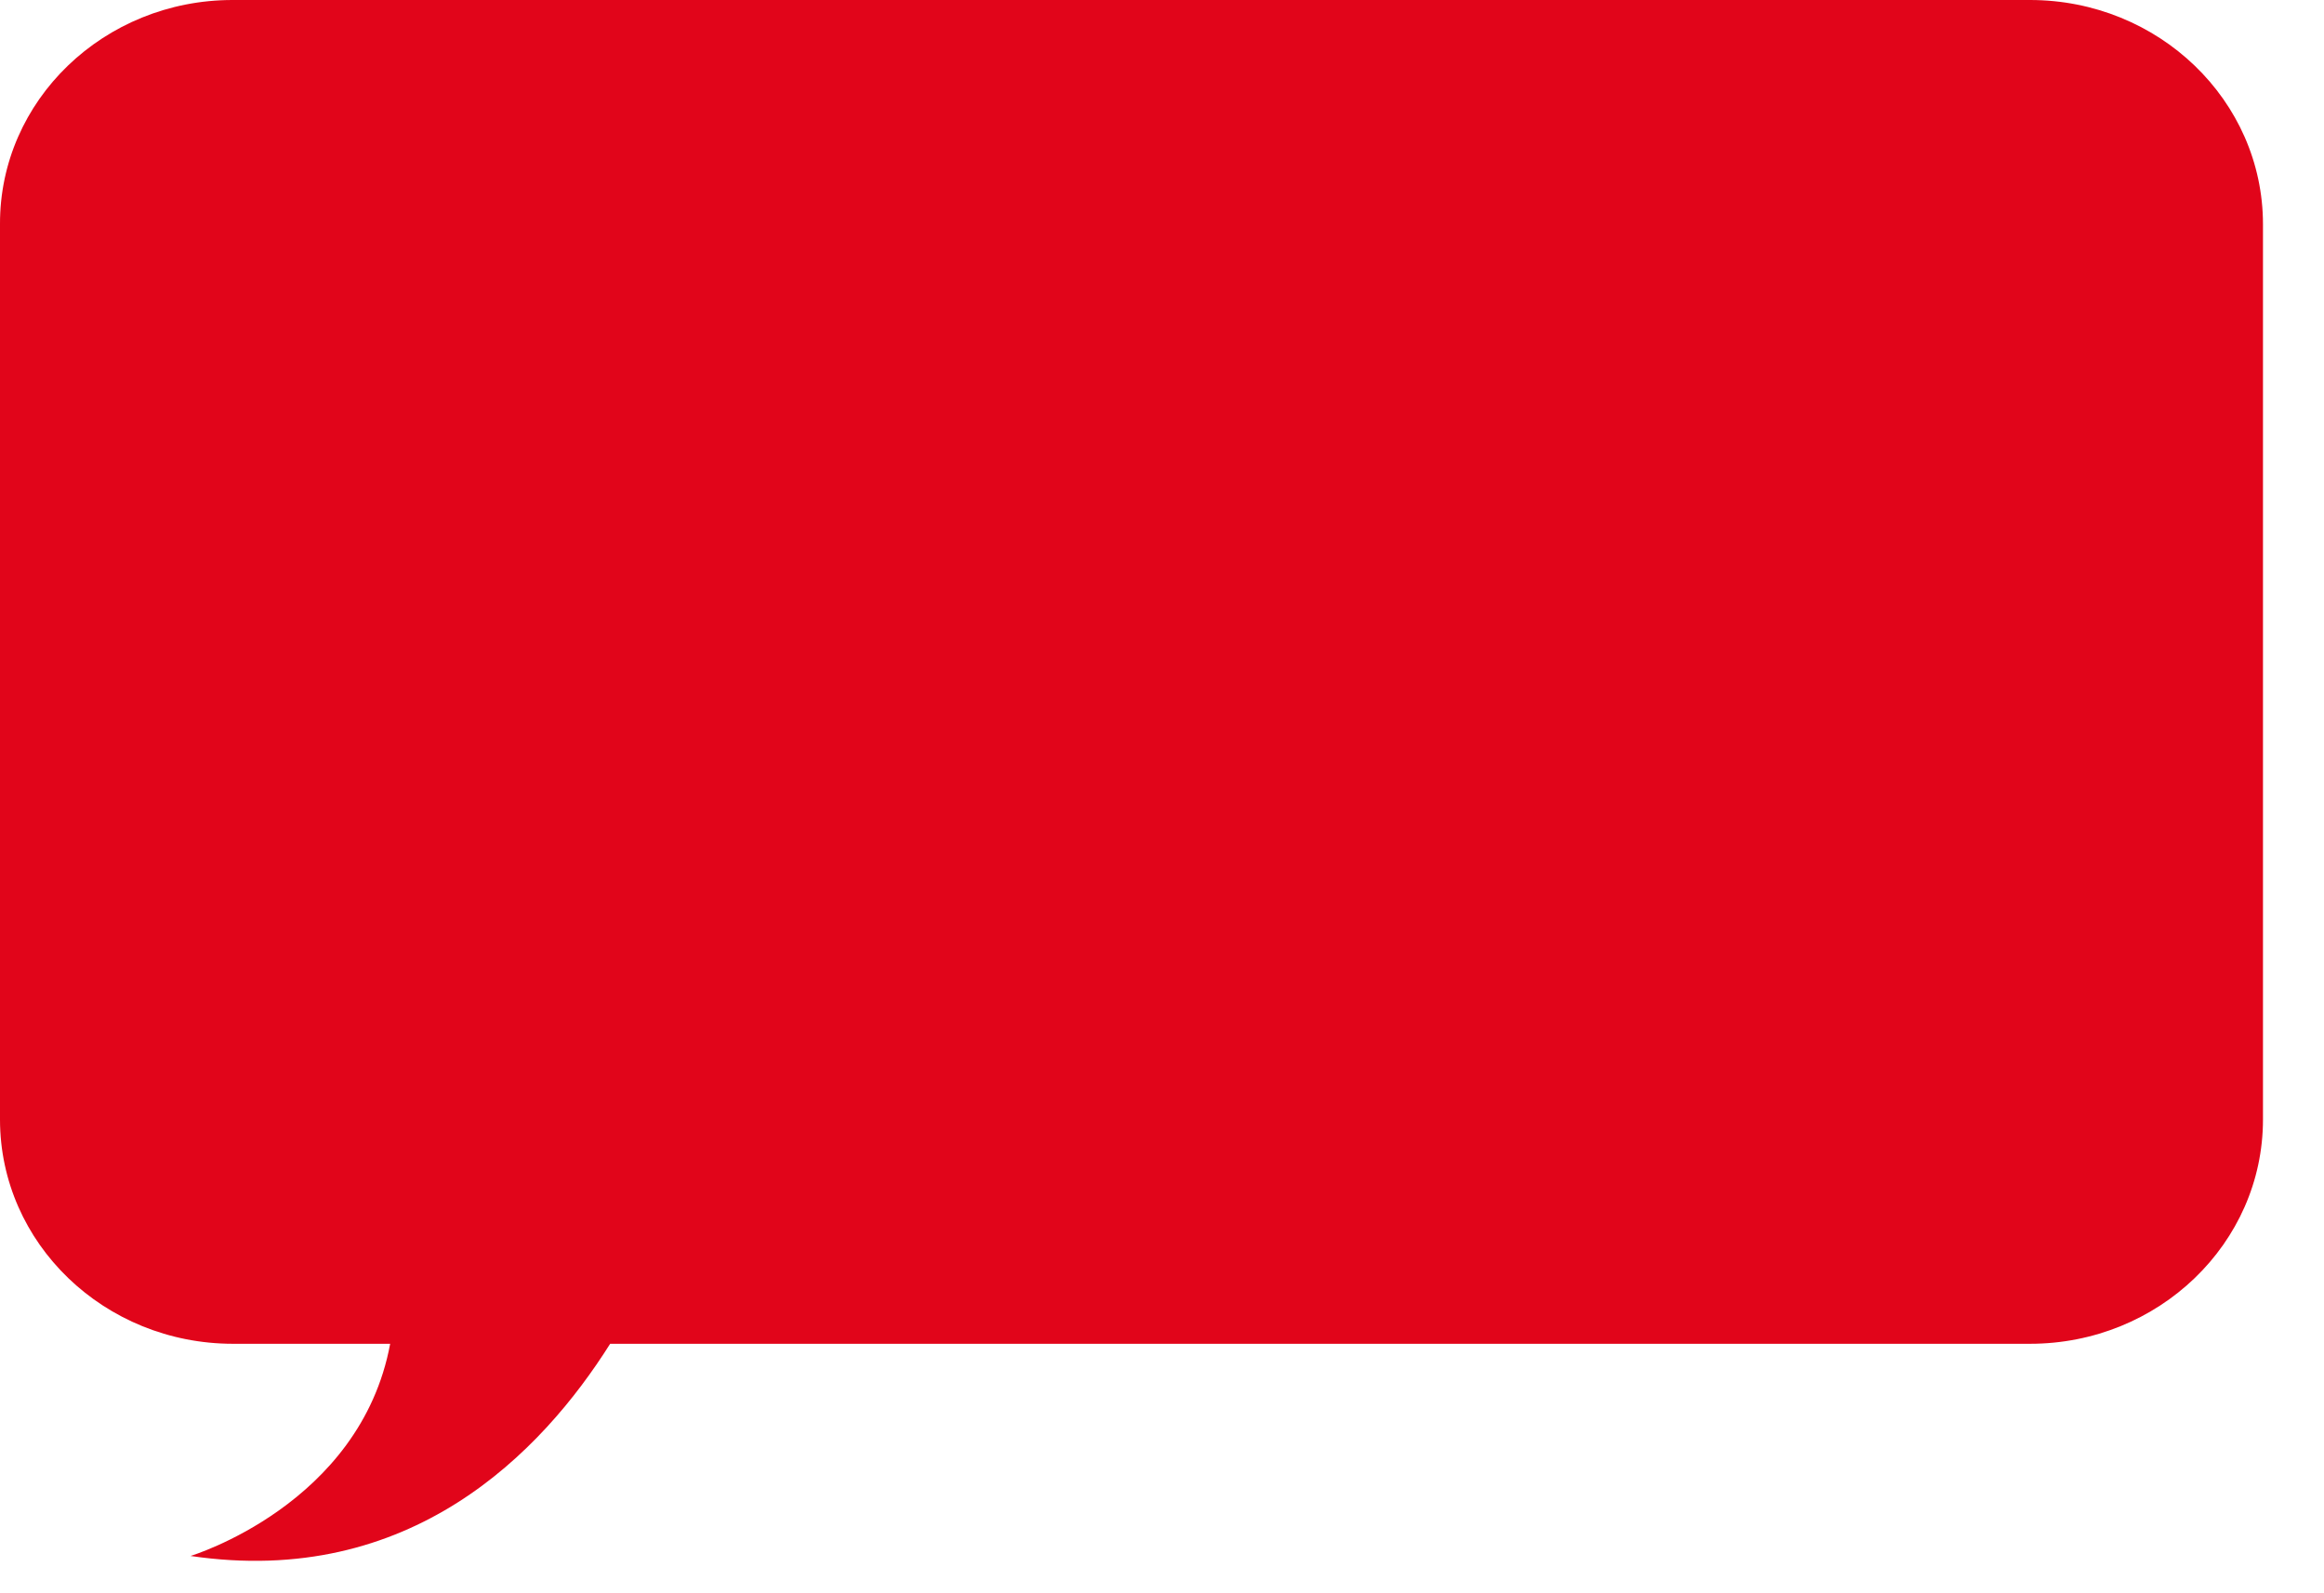 <?xml version="1.0" encoding="utf-8"?>
<svg xmlns="http://www.w3.org/2000/svg" fill="none" height="100%" overflow="visible" preserveAspectRatio="none" style="display: block;" viewBox="0 0 35 24" width="100%">
<path d="M3.502 0H30.572C32.509 0 34.081 1.513 34.081 3.378V16.864C34.081 18.729 32.509 20.242 30.572 20.242H9.189C8.158 21.879 6.182 23.927 2.869 23.438C2.869 23.438 5.426 22.668 5.876 20.242H3.509C1.572 20.242 2.02216e-05 18.729 2.02216e-05 16.864V3.378C-0.007 1.513 1.565 0 3.502 0Z" fill="#E1051A" id="Vector"/>
</svg>